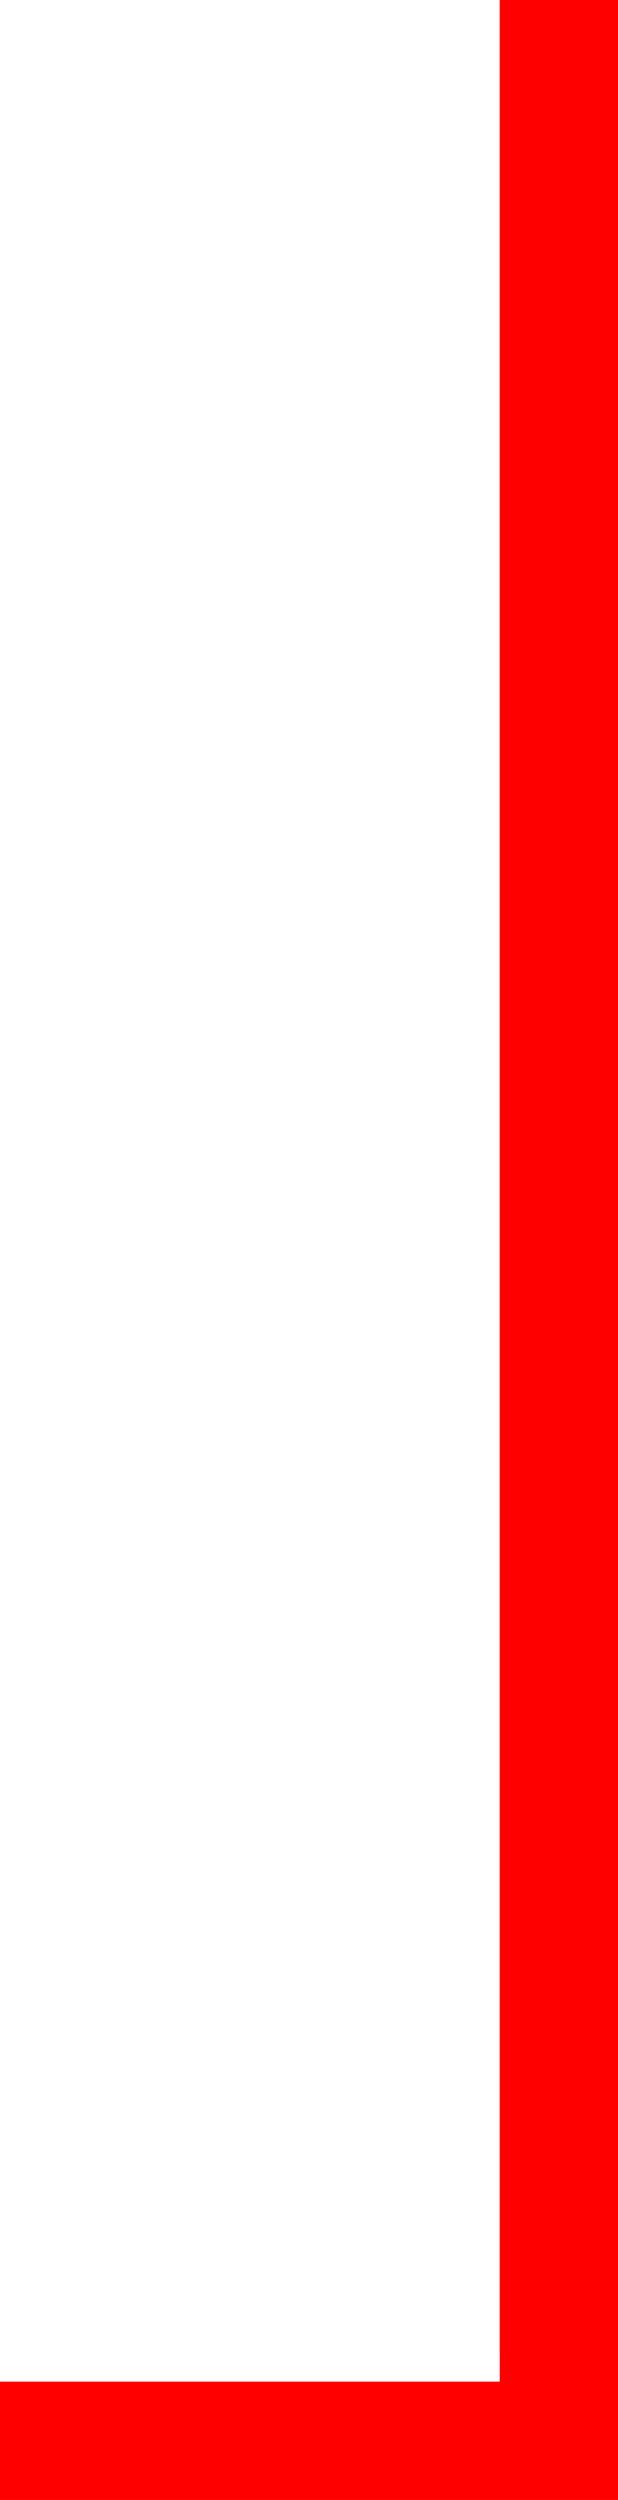 <?xml version="1.0" encoding="UTF-8"?>
<svg id="Layer_1" xmlns="http://www.w3.org/2000/svg" width="15.68" height="63.39" viewBox="0 0 15.68 63.39">
  <defs>
    <style>
      .cls-1 {
        fill: none;
        stroke: red;
        stroke-miterlimit: 10;
        stroke-width: 3px;
      }
    </style>
  </defs>
  <line class="cls-1" x1="14.18" y1="59.63" x2="14.18"/>
  <polyline class="cls-1" points="0 61.89 14.18 61.89 14.18 59.63 14.18 0"/>
</svg>
